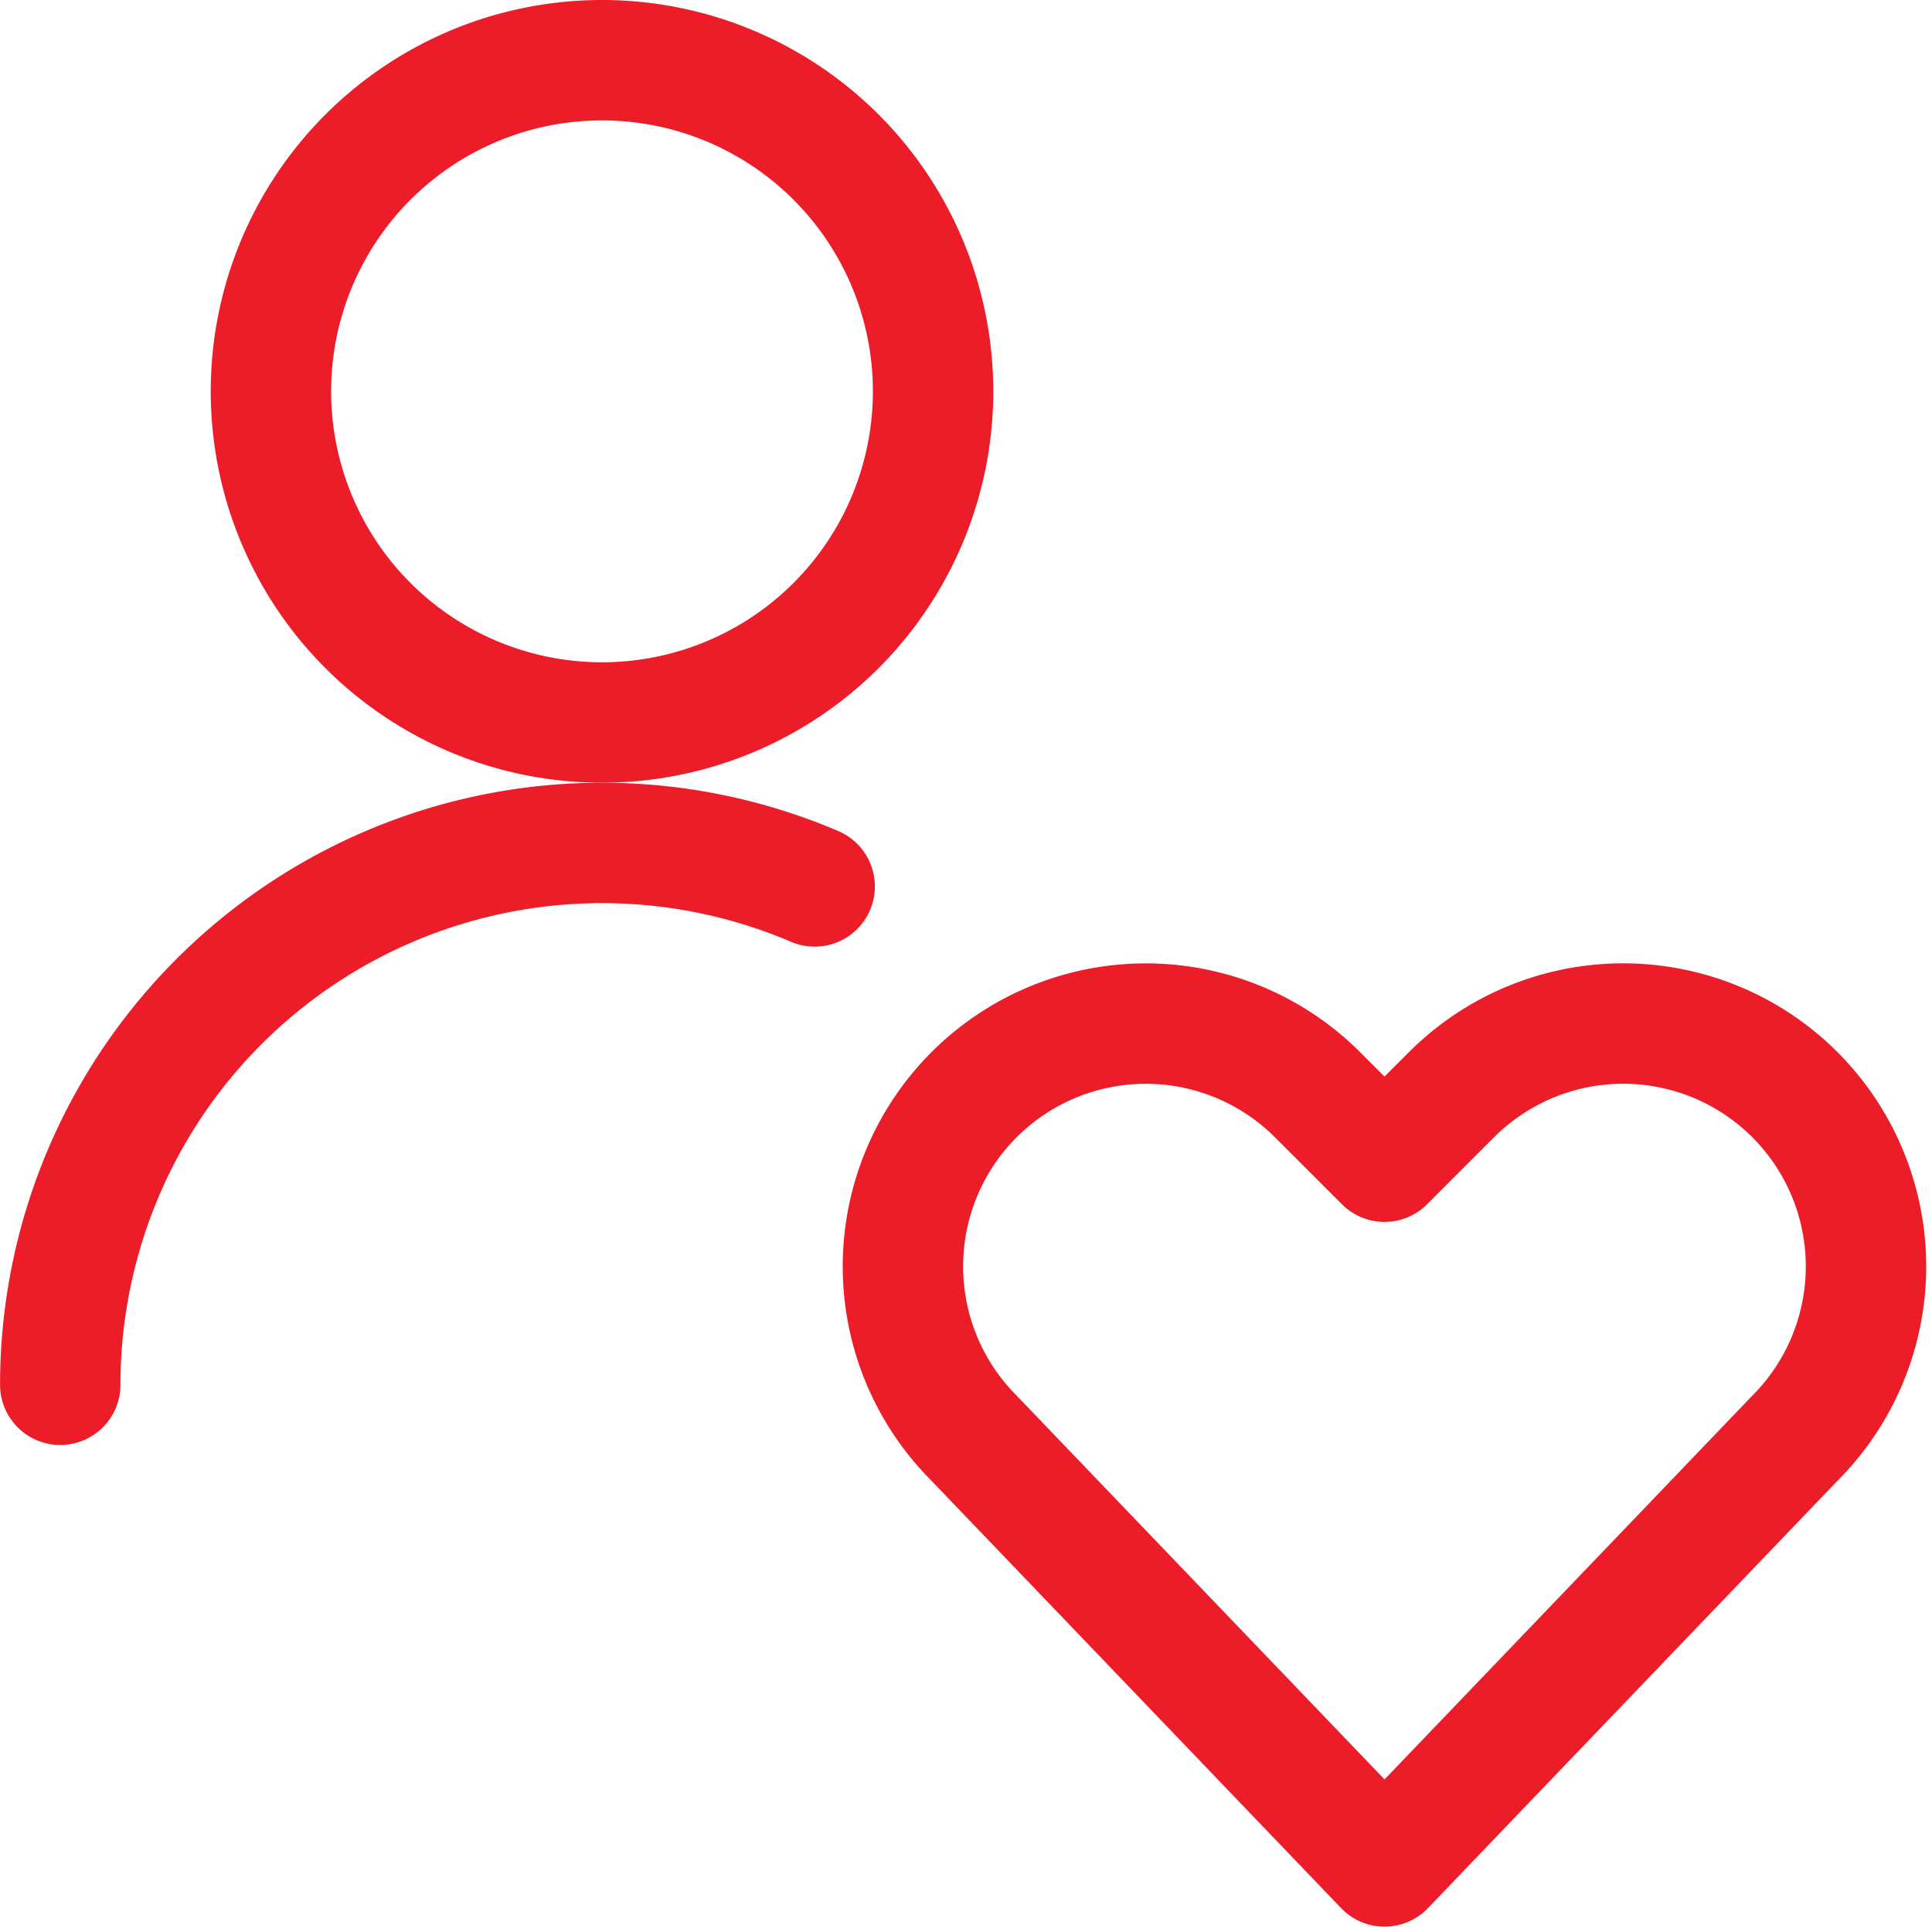 <svg xmlns="http://www.w3.org/2000/svg" width="32.096" height="32" viewBox="0 0 32.096 32"><defs><style>.a{fill:none;stroke:#ec1c29;stroke-linecap:round;stroke-linejoin:round;stroke-width:2px;}</style></defs><g transform="translate(0.001)"><path class="a" d="M1,23a9,9,0,0,1,12.533-8.277"/><path class="a" d="M4.5,6.5A5.5,5.5,0,1,0,10,1,5.5,5.5,0,0,0,4.5,6.5Z"/><path class="a" d="M23,31l-6.819-7.113a4.033,4.033,0,0,1-.756-4.656h0a4.035,4.035,0,0,1,6.461-1.049L23,19.295l1.113-1.113a4.033,4.033,0,0,1,6.46,1.049h0a4.036,4.036,0,0,1-.755,4.656Z"/></g></svg>